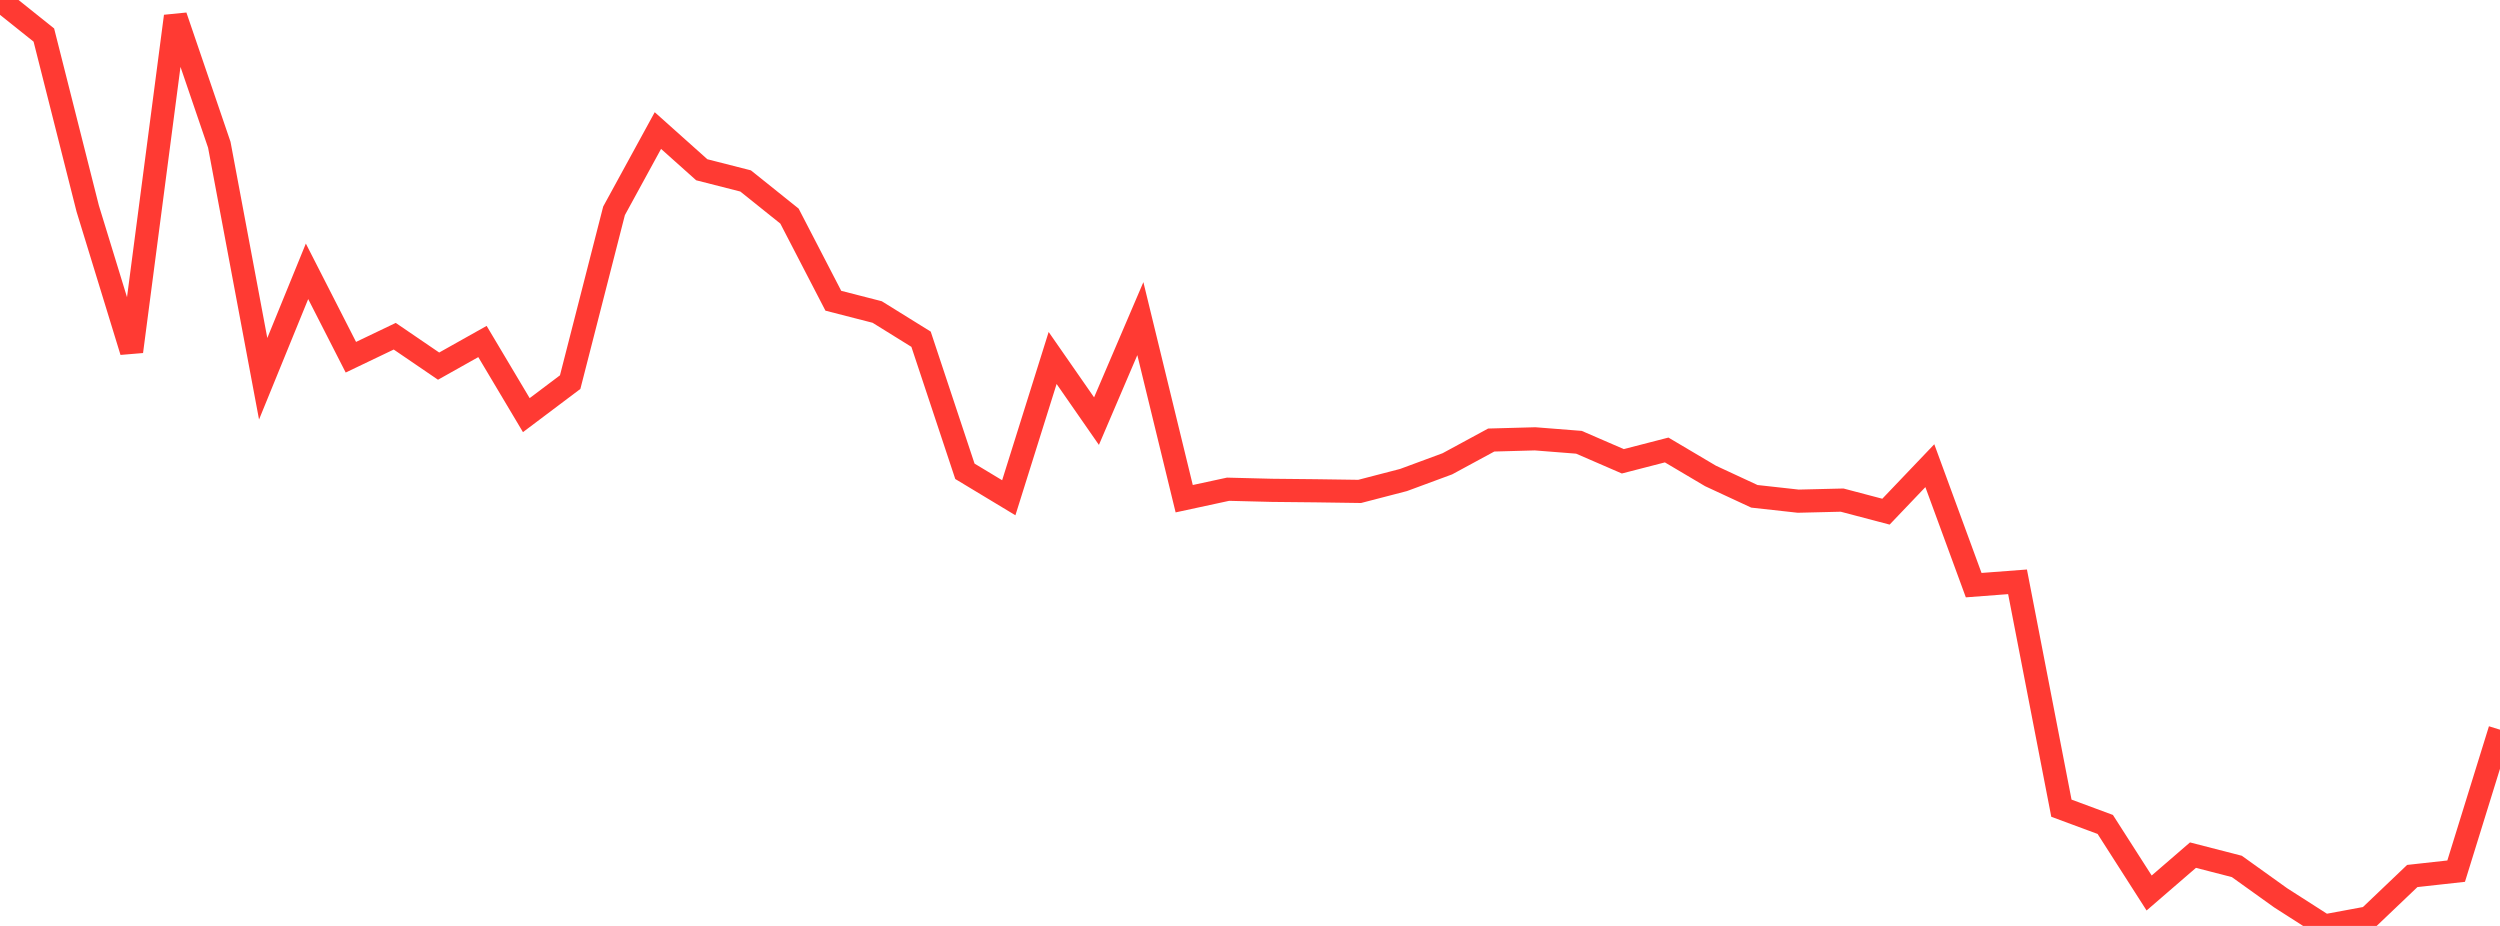 <?xml version="1.0" standalone="no"?>
<!DOCTYPE svg PUBLIC "-//W3C//DTD SVG 1.1//EN" "http://www.w3.org/Graphics/SVG/1.1/DTD/svg11.dtd">

<svg width="135" height="50" viewBox="0 0 135 50" preserveAspectRatio="none" 
  xmlns="http://www.w3.org/2000/svg"
  xmlns:xlink="http://www.w3.org/1999/xlink">


<polyline points="0.0, 0.0 2.368, 1.893 4.737, 11.265 7.105, 18.983 9.474, 0.878 11.842, 7.817 14.211, 20.453 16.579, 14.651 18.947, 19.29 21.316, 18.156 23.684, 19.771 26.053, 18.441 28.421, 22.417 30.789, 20.635 33.158, 11.385 35.526, 7.05 37.895, 9.167 40.263, 9.771 42.632, 11.669 45.0, 16.24 47.368, 16.848 49.737, 18.318 52.105, 25.45 54.474, 26.879 56.842, 19.331 59.211, 22.741 61.579, 17.206 63.947, 26.93 66.316, 26.418 68.684, 26.478 71.053, 26.502 73.421, 26.536 75.789, 25.921 78.158, 25.045 80.526, 23.762 82.895, 23.697 85.263, 23.883 87.632, 24.91 90.0, 24.299 92.368, 25.701 94.737, 26.801 97.105, 27.063 99.474, 27.006 101.842, 27.63 104.211, 25.147 106.579, 31.598 108.947, 31.418 111.316, 43.642 113.684, 44.52 116.053, 48.222 118.421, 46.177 120.789, 46.787 123.158, 48.484 125.526, 50.0 127.895, 49.561 130.263, 47.304 132.632, 47.042 135.0, 39.403" fill="none" stroke="#ff3a33" stroke-width="1.25"/>

</svg>